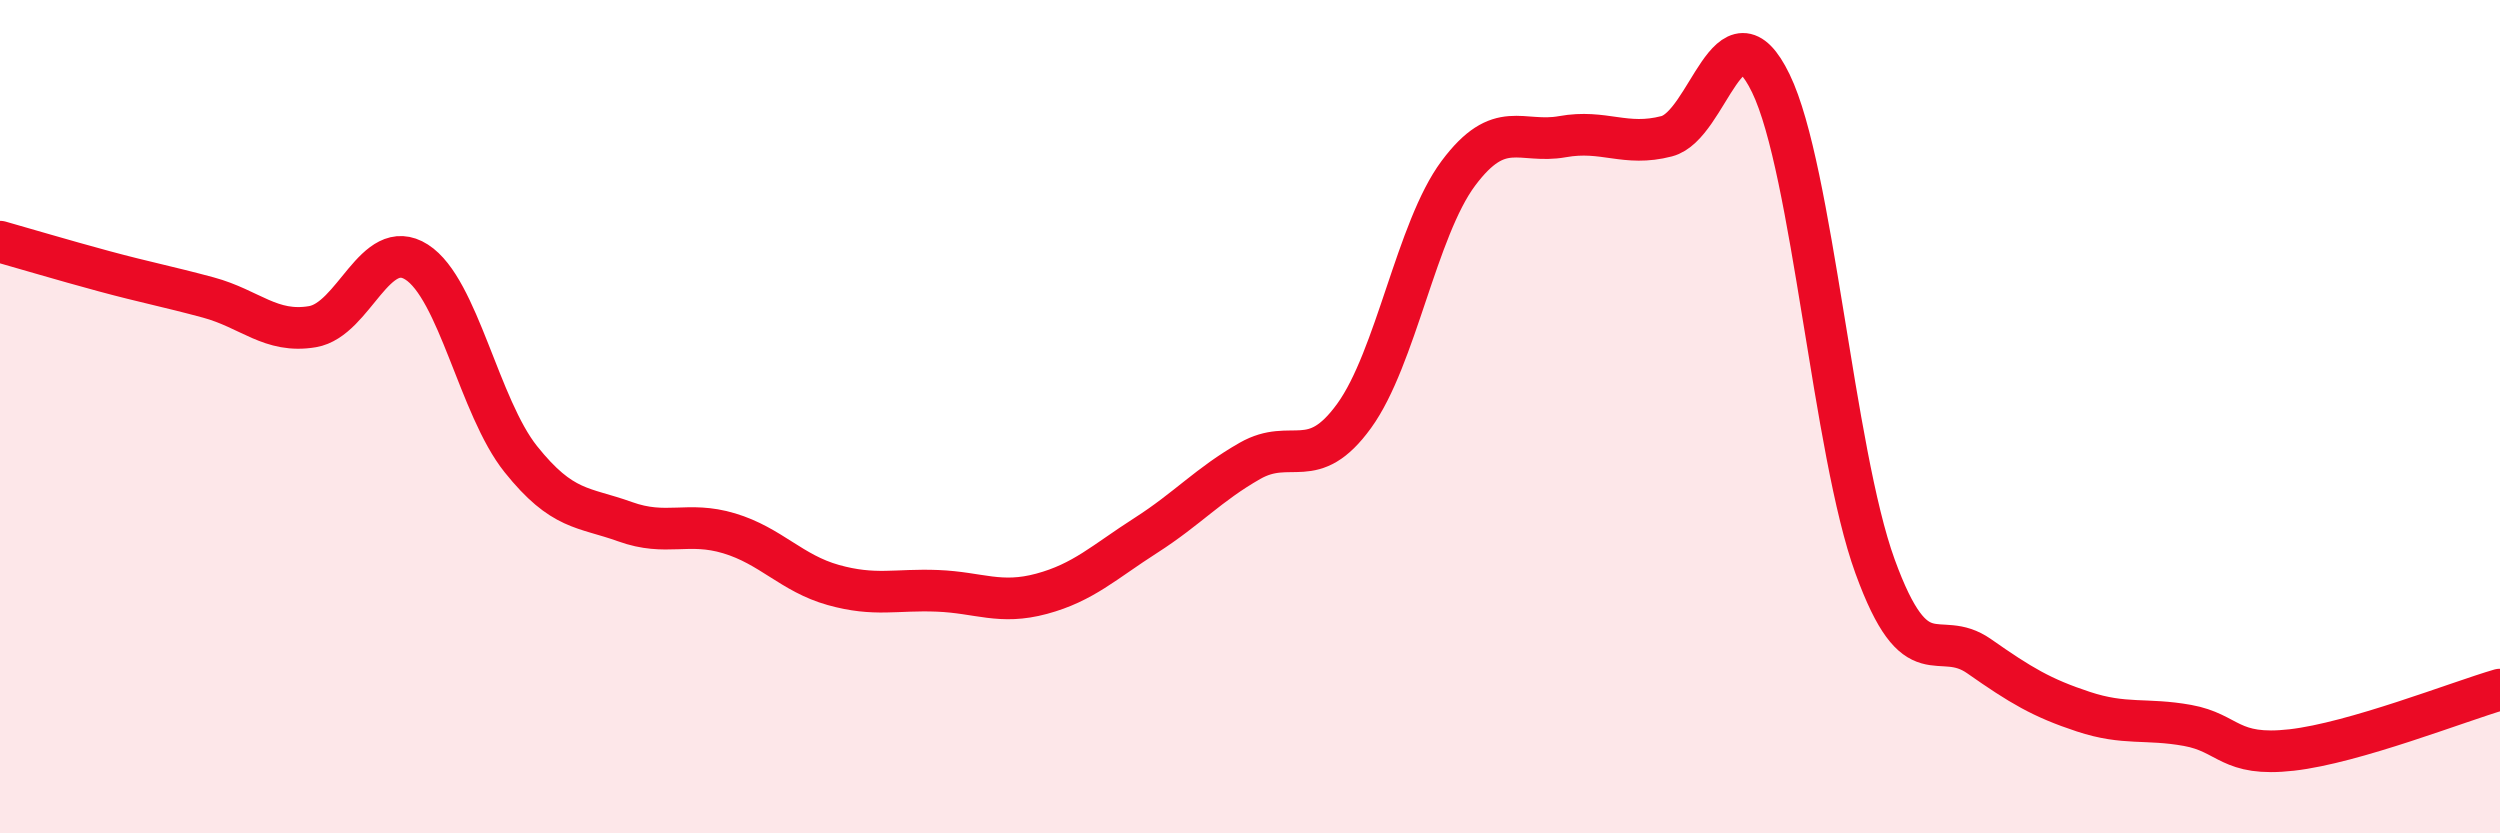 
    <svg width="60" height="20" viewBox="0 0 60 20" xmlns="http://www.w3.org/2000/svg">
      <path
        d="M 0,5.8 C 0.5,5.94 1.5,6.24 2.5,6.51 C 3.5,6.78 4,6.87 5,7.14 C 6,7.41 6.5,8.01 7.5,7.84 C 8.5,7.67 9,5.65 10,6.29 C 11,6.93 11.5,9.77 12.5,11.02 C 13.5,12.27 14,12.16 15,12.52 C 16,12.88 16.5,12.5 17.5,12.8 C 18.5,13.1 19,13.76 20,14.04 C 21,14.32 21.5,14.14 22.5,14.18 C 23.5,14.22 24,14.52 25,14.25 C 26,13.98 26.5,13.49 27.5,12.85 C 28.5,12.21 29,11.63 30,11.06 C 31,10.49 31.5,11.36 32.5,9.98 C 33.5,8.6 34,5.5 35,4.16 C 36,2.82 36.5,3.46 37.5,3.28 C 38.5,3.1 39,3.53 40,3.27 C 41,3.01 41.5,-0.06 42.5,2 C 43.5,4.06 44,10.84 45,13.59 C 46,16.34 46.5,15.05 47.5,15.75 C 48.5,16.45 49,16.75 50,17.08 C 51,17.41 51.5,17.23 52.5,17.41 C 53.5,17.59 53.5,18.17 55,18 C 56.5,17.83 59,16.84 60,16.55L60 20L0 20Z"
        fill="#EB0A25"
        opacity="0.1"
        stroke-linecap="round"
        stroke-linejoin="round"
      />
      <path
        d="M 0,5.8 C 0.5,5.94 1.5,6.24 2.5,6.51 C 3.5,6.78 4,6.87 5,7.14 C 6,7.41 6.5,8.01 7.5,7.84 C 8.5,7.67 9,5.65 10,6.29 C 11,6.93 11.5,9.77 12.5,11.02 C 13.5,12.27 14,12.16 15,12.52 C 16,12.88 16.5,12.5 17.5,12.8 C 18.5,13.1 19,13.76 20,14.04 C 21,14.32 21.5,14.14 22.5,14.18 C 23.5,14.22 24,14.52 25,14.25 C 26,13.98 26.5,13.49 27.5,12.85 C 28.5,12.21 29,11.63 30,11.06 C 31,10.49 31.5,11.36 32.5,9.98 C 33.5,8.6 34,5.5 35,4.16 C 36,2.82 36.5,3.46 37.5,3.28 C 38.5,3.1 39,3.53 40,3.27 C 41,3.01 41.5,-0.06 42.5,2 C 43.5,4.06 44,10.84 45,13.59 C 46,16.34 46.5,15.05 47.5,15.75 C 48.5,16.45 49,16.75 50,17.08 C 51,17.41 51.5,17.23 52.5,17.41 C 53.5,17.59 53.5,18.17 55,18 C 56.5,17.83 59,16.84 60,16.55"
        stroke="#EB0A25"
        stroke-width="1"
        fill="none"
        stroke-linecap="round"
        stroke-linejoin="round"
      />
    </svg>
  